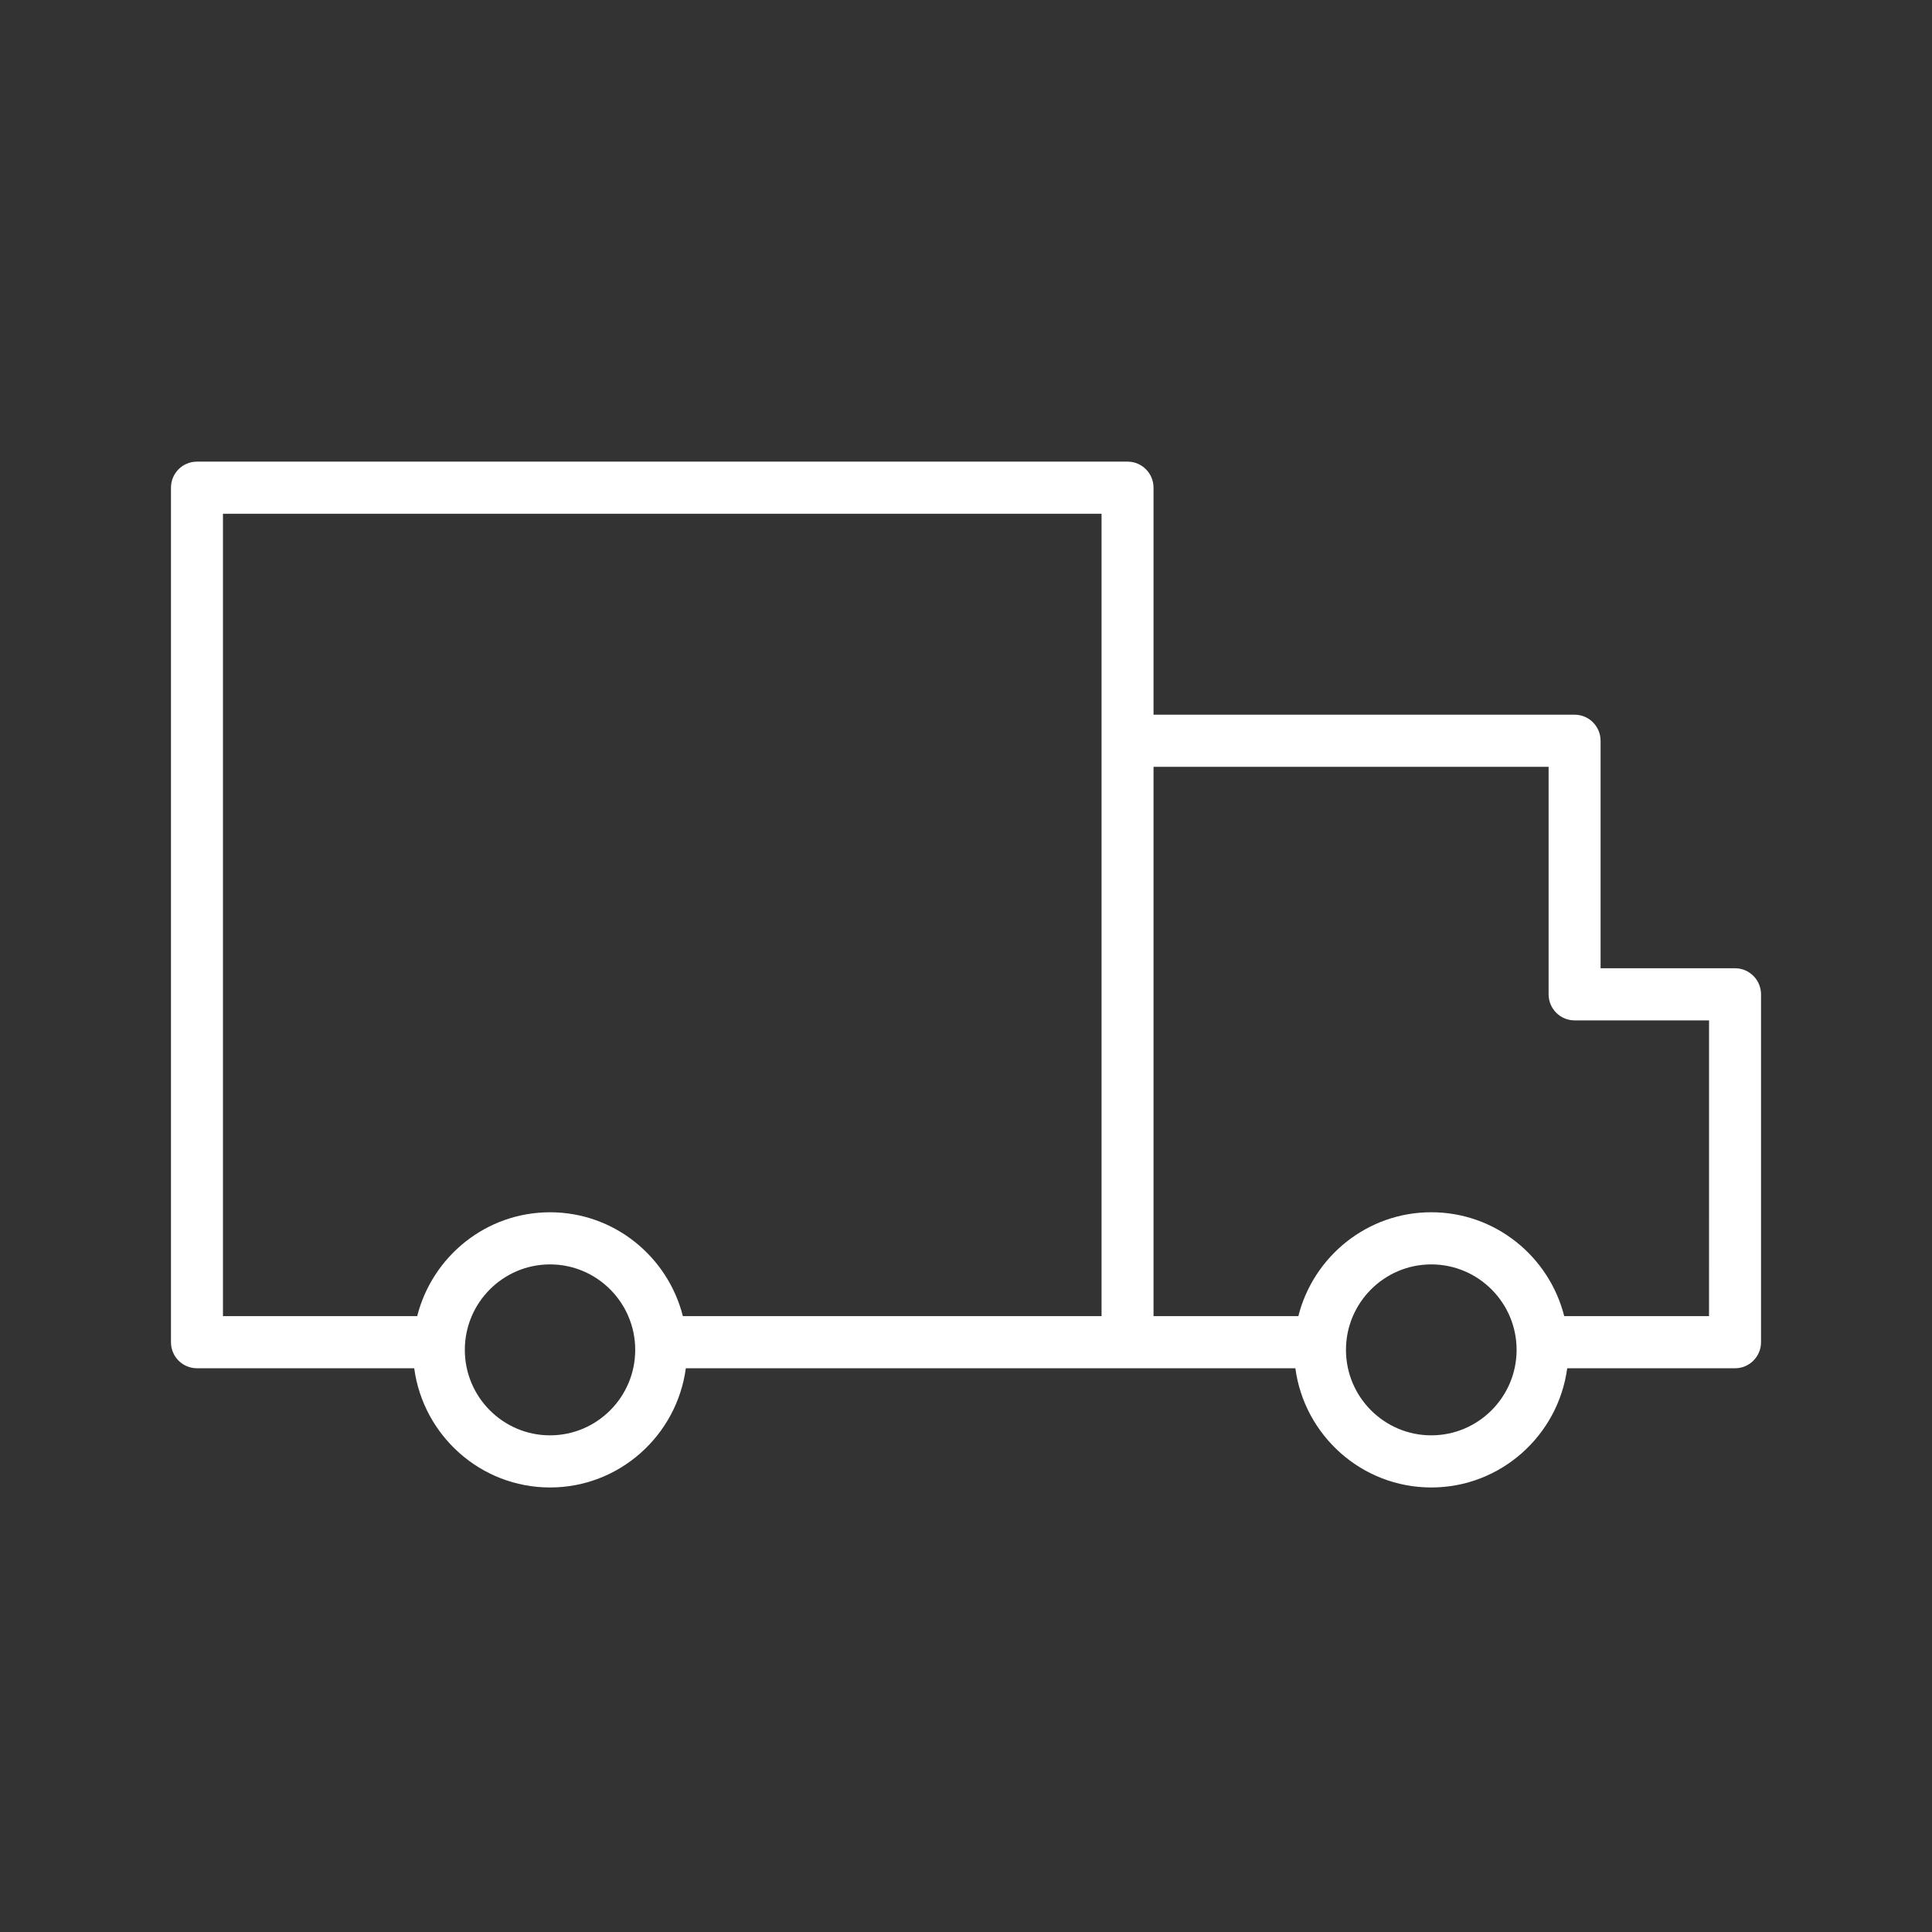 <?xml version="1.0" encoding="UTF-8"?> <svg xmlns="http://www.w3.org/2000/svg" width="113" height="113" viewBox="0 0 113 113" fill="none"><rect x="0" y="0" width="113" height="113" fill="#333333" stroke="none"/> <path d="M101.479 56.632H93.616V43.327C93.616 42.484 92.935 41.802 92.095 41.802H67.468V28.524C67.468 27.682 66.787 27 65.948 27H11.52C10.68 27 10 27.682 10 28.524V78.504C10 79.345 10.68 80.028 11.52 80.028H24.227C24.754 83.958 28.11 87 32.17 87C36.23 87 39.586 83.958 40.113 80.028H65.948H75.764C76.291 83.958 79.649 87 83.713 87C87.777 87 91.136 83.958 91.664 80.028H101.48C102.319 80.028 103 79.345 103 78.504V58.156C102.999 57.314 102.318 56.632 101.479 56.632ZM32.17 83.951C29.422 83.951 27.187 81.709 27.187 78.952C27.187 76.195 29.422 73.953 32.17 73.953C34.917 73.953 37.153 76.195 37.153 78.952C37.153 81.709 34.918 83.951 32.17 83.951ZM32.17 70.904C28.425 70.904 25.282 73.494 24.401 76.98H13.04V30.049H64.428V43.327V58.156V76.979H39.94C39.059 73.494 35.915 70.904 32.17 70.904ZM83.713 83.951C80.962 83.951 78.724 81.709 78.724 78.952C78.724 76.195 80.962 73.953 83.713 73.953C86.465 73.953 88.704 76.195 88.704 78.952C88.704 81.709 86.464 83.951 83.713 83.951ZM99.959 76.979H91.489C90.608 73.493 87.461 70.903 83.713 70.903C79.966 70.903 76.819 73.493 75.938 76.979H67.469V58.156V44.851H90.576V58.156C90.576 58.998 91.257 59.681 92.096 59.681H99.96L99.959 76.979Z" fill="white"></path> </svg> 